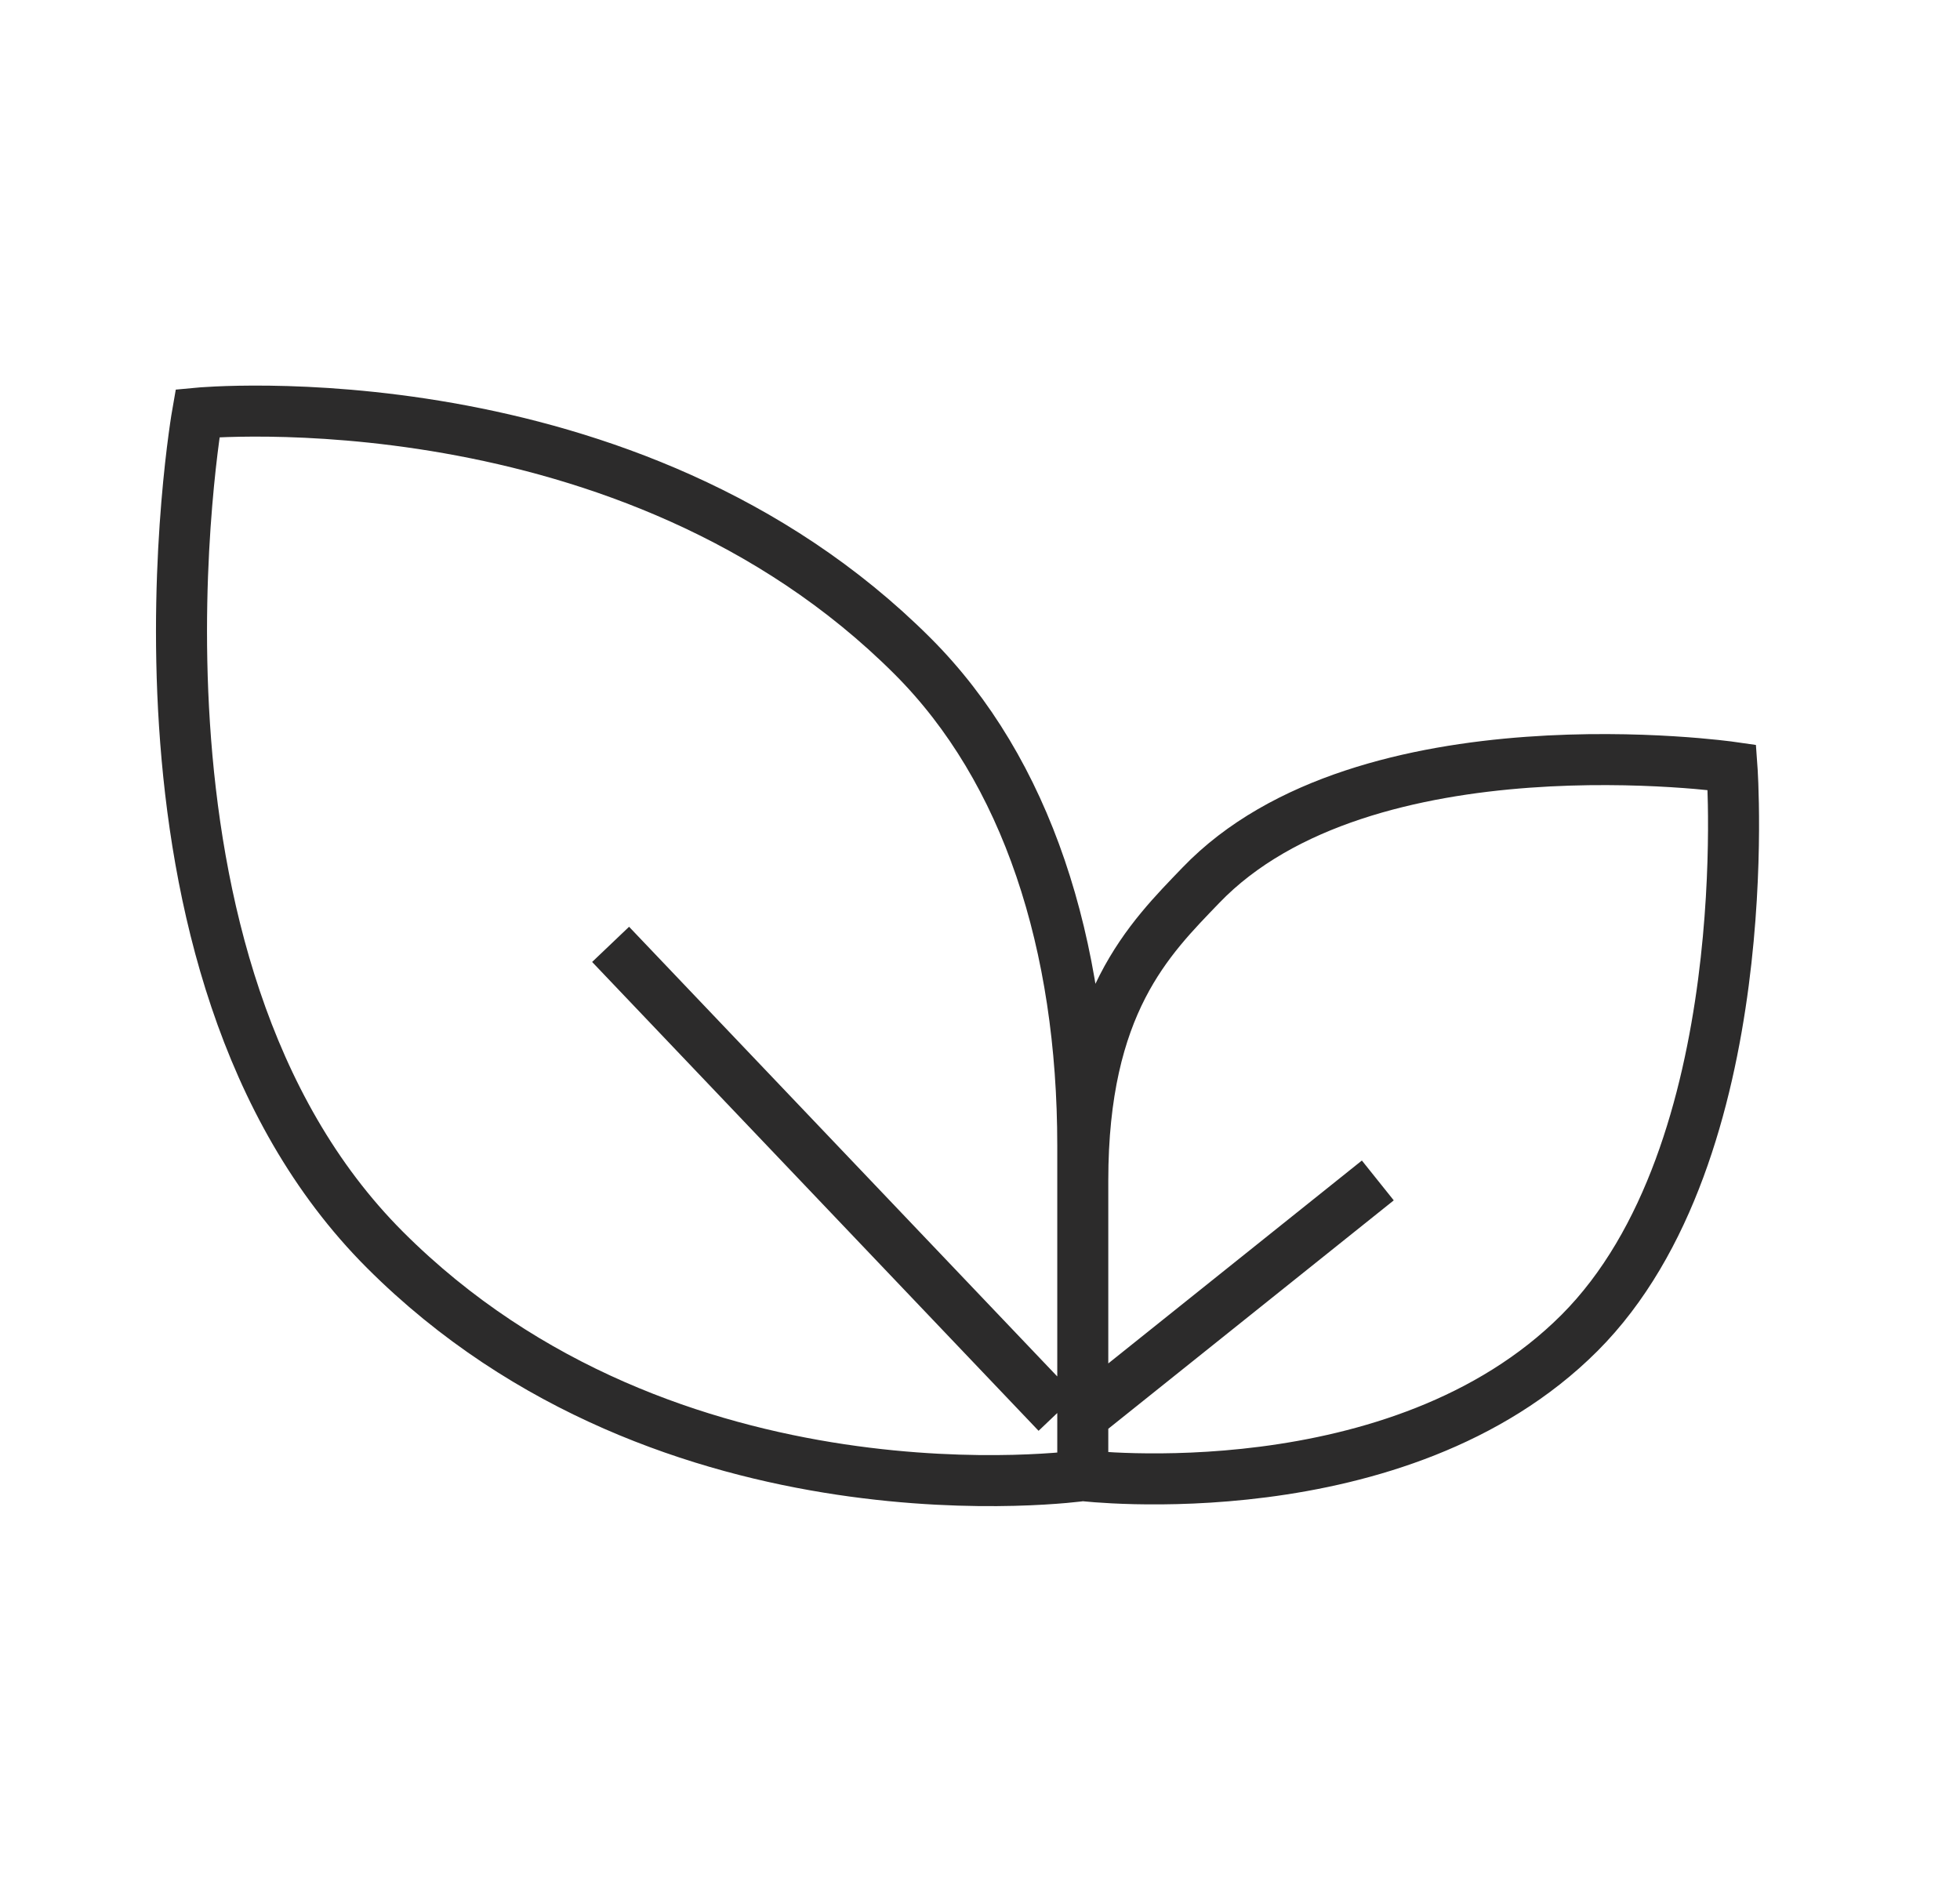 <?xml version="1.0" encoding="UTF-8"?> <svg xmlns="http://www.w3.org/2000/svg" width="32" height="31" viewBox="0 0 32 31" fill="none"><path d="M17.678 24.089C17.678 24.089 22.838 24.709 25.787 21.761C28.735 18.812 28.277 12.526 28.277 12.526C28.277 12.526 22.283 11.665 19.605 14.453C18.766 15.326 17.678 16.38 17.678 19.271V24.089ZM17.678 24.089C17.678 24.089 10.933 25.052 6.285 20.404C1.637 15.756 3.225 6.745 3.225 6.745C3.225 6.745 10.262 6.074 14.901 10.713C16.764 12.576 17.678 15.417 17.678 18.704V24.089ZM22.495 19.271L17.678 23.125M9.969 15.417L17.258 23.071" stroke="#2C2B2B" stroke-width="0.833"></path></svg> 